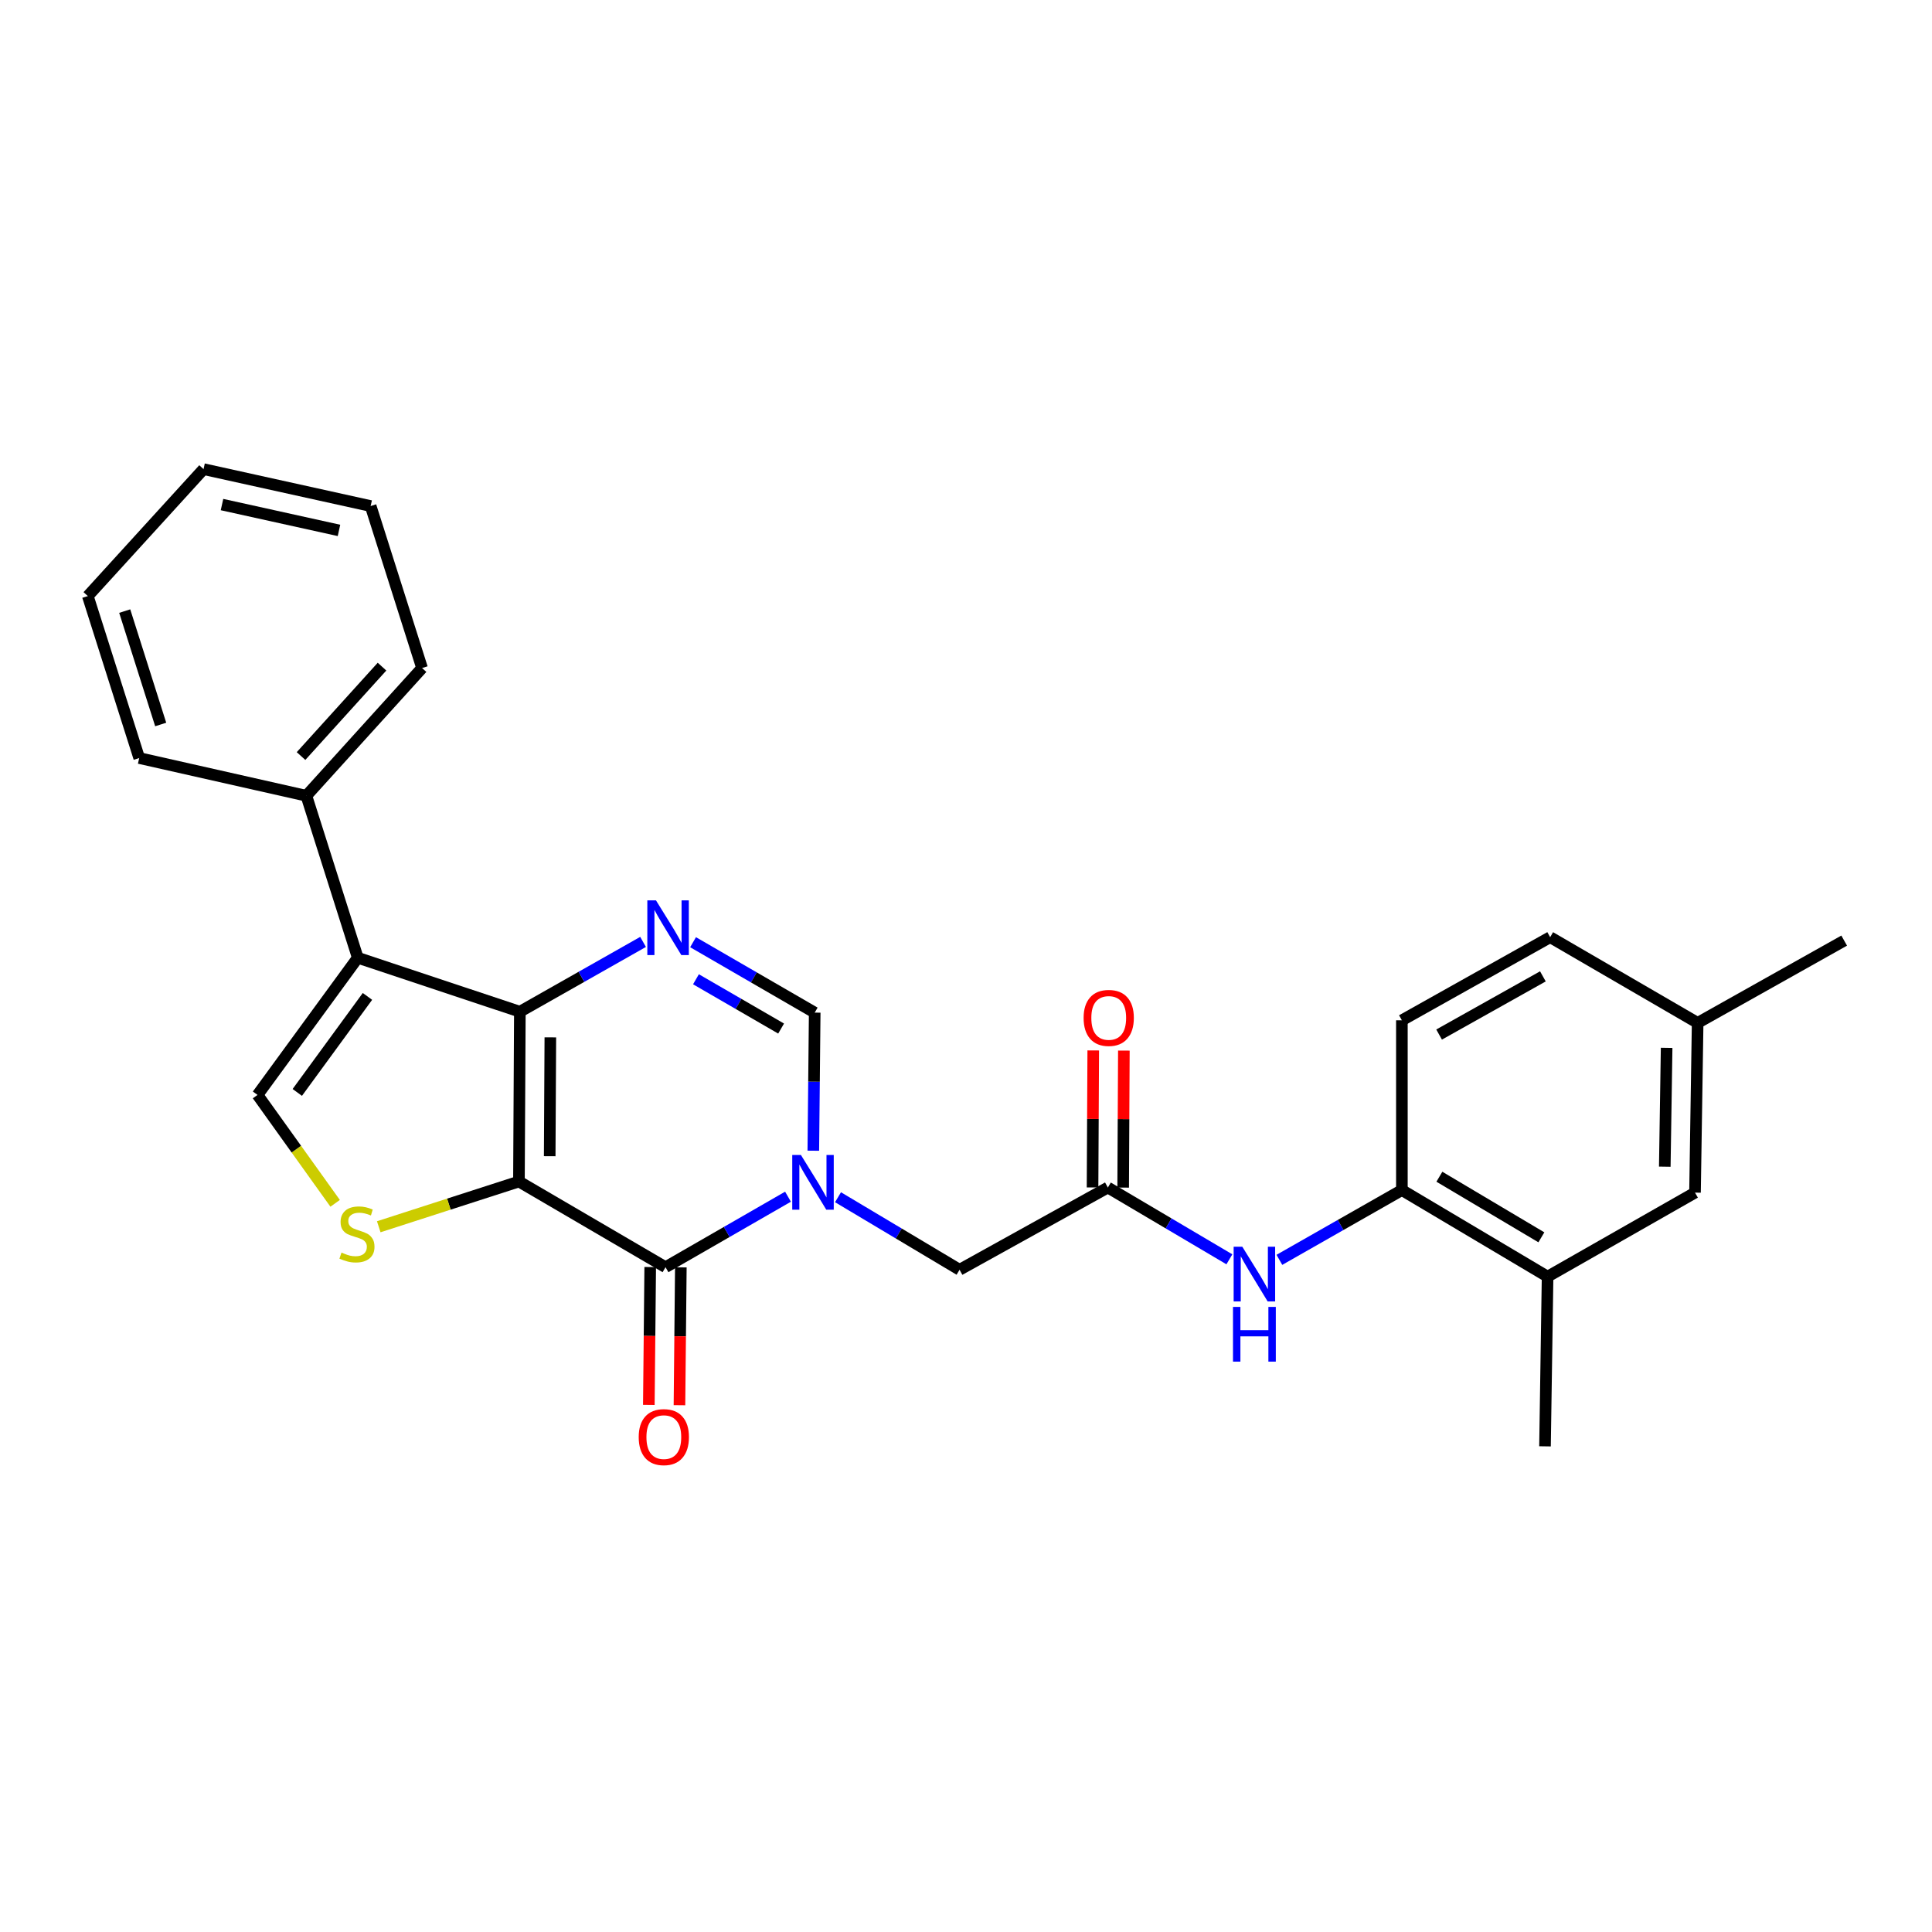 <?xml version='1.0' encoding='iso-8859-1'?>
<svg version='1.1' baseProfile='full'
              xmlns='http://www.w3.org/2000/svg'
                      xmlns:rdkit='http://www.rdkit.org/xml'
                      xmlns:xlink='http://www.w3.org/1999/xlink'
                  xml:space='preserve'
width='1000px' height='1000px' viewBox='0 0 1000 1000'>
<!-- END OF HEADER -->
<rect style='opacity:1.0;fill:#FFFFFF;stroke:none' width='1000' height='1000' x='0' y='0'> </rect>
<path class='bond-0' d='M 268.602,611.548 L 269.077,523.672' style='fill:none;fill-rule:evenodd;stroke:#000000;stroke-width:6px;stroke-linecap:butt;stroke-linejoin:miter;stroke-opacity:1' />
<path class='bond-0' d='M 284.524,598.453 L 284.857,536.939' style='fill:none;fill-rule:evenodd;stroke:#000000;stroke-width:6px;stroke-linecap:butt;stroke-linejoin:miter;stroke-opacity:1' />
<path class='bond-1' d='M 268.602,611.548 L 344.475,655.896' style='fill:none;fill-rule:evenodd;stroke:#000000;stroke-width:6px;stroke-linecap:butt;stroke-linejoin:miter;stroke-opacity:1' />
<path class='bond-5' d='M 268.602,611.548 L 232.321,623.258' style='fill:none;fill-rule:evenodd;stroke:#000000;stroke-width:6px;stroke-linecap:butt;stroke-linejoin:miter;stroke-opacity:1' />
<path class='bond-5' d='M 232.321,623.258 L 196.041,634.968' style='fill:none;fill-rule:evenodd;stroke:#CCCC00;stroke-width:6px;stroke-linecap:butt;stroke-linejoin:miter;stroke-opacity:1' />
<path class='bond-3' d='M 269.077,523.672 L 185.181,495.739' style='fill:none;fill-rule:evenodd;stroke:#000000;stroke-width:6px;stroke-linecap:butt;stroke-linejoin:miter;stroke-opacity:1' />
<path class='bond-4' d='M 269.077,523.672 L 300.964,505.602' style='fill:none;fill-rule:evenodd;stroke:#000000;stroke-width:6px;stroke-linecap:butt;stroke-linejoin:miter;stroke-opacity:1' />
<path class='bond-4' d='M 300.964,505.602 L 332.852,487.532' style='fill:none;fill-rule:evenodd;stroke:#0000FF;stroke-width:6px;stroke-linecap:butt;stroke-linejoin:miter;stroke-opacity:1' />
<path class='bond-2' d='M 344.475,655.896 L 376.17,637.653' style='fill:none;fill-rule:evenodd;stroke:#000000;stroke-width:6px;stroke-linecap:butt;stroke-linejoin:miter;stroke-opacity:1' />
<path class='bond-2' d='M 376.17,637.653 L 407.865,619.411' style='fill:none;fill-rule:evenodd;stroke:#0000FF;stroke-width:6px;stroke-linecap:butt;stroke-linejoin:miter;stroke-opacity:1' />
<path class='bond-13' d='M 336.55,655.816 L 336.192,691.492' style='fill:none;fill-rule:evenodd;stroke:#000000;stroke-width:6px;stroke-linecap:butt;stroke-linejoin:miter;stroke-opacity:1' />
<path class='bond-13' d='M 336.192,691.492 L 335.835,727.167' style='fill:none;fill-rule:evenodd;stroke:#FF0000;stroke-width:6px;stroke-linecap:butt;stroke-linejoin:miter;stroke-opacity:1' />
<path class='bond-13' d='M 352.4,655.975 L 352.043,691.651' style='fill:none;fill-rule:evenodd;stroke:#000000;stroke-width:6px;stroke-linecap:butt;stroke-linejoin:miter;stroke-opacity:1' />
<path class='bond-13' d='M 352.043,691.651 L 351.685,727.326' style='fill:none;fill-rule:evenodd;stroke:#FF0000;stroke-width:6px;stroke-linecap:butt;stroke-linejoin:miter;stroke-opacity:1' />
<path class='bond-7' d='M 420.971,595.606 L 421.329,559.868' style='fill:none;fill-rule:evenodd;stroke:#0000FF;stroke-width:6px;stroke-linecap:butt;stroke-linejoin:miter;stroke-opacity:1' />
<path class='bond-7' d='M 421.329,559.868 L 421.687,524.13' style='fill:none;fill-rule:evenodd;stroke:#000000;stroke-width:6px;stroke-linecap:butt;stroke-linejoin:miter;stroke-opacity:1' />
<path class='bond-10' d='M 433.755,619.688 L 465.209,638.457' style='fill:none;fill-rule:evenodd;stroke:#0000FF;stroke-width:6px;stroke-linecap:butt;stroke-linejoin:miter;stroke-opacity:1' />
<path class='bond-10' d='M 465.209,638.457 L 496.662,657.226' style='fill:none;fill-rule:evenodd;stroke:#000000;stroke-width:6px;stroke-linecap:butt;stroke-linejoin:miter;stroke-opacity:1' />
<path class='bond-14' d='M 185.181,495.739 L 158.578,411.887' style='fill:none;fill-rule:evenodd;stroke:#000000;stroke-width:6px;stroke-linecap:butt;stroke-linejoin:miter;stroke-opacity:1' />
<path class='bond-27' d='M 185.181,495.739 L 133.296,566.734' style='fill:none;fill-rule:evenodd;stroke:#000000;stroke-width:6px;stroke-linecap:butt;stroke-linejoin:miter;stroke-opacity:1' />
<path class='bond-27' d='M 190.196,515.741 L 153.876,565.438' style='fill:none;fill-rule:evenodd;stroke:#000000;stroke-width:6px;stroke-linecap:butt;stroke-linejoin:miter;stroke-opacity:1' />
<path class='bond-28' d='M 358.728,487.683 L 390.208,505.906' style='fill:none;fill-rule:evenodd;stroke:#0000FF;stroke-width:6px;stroke-linecap:butt;stroke-linejoin:miter;stroke-opacity:1' />
<path class='bond-28' d='M 390.208,505.906 L 421.687,524.13' style='fill:none;fill-rule:evenodd;stroke:#000000;stroke-width:6px;stroke-linecap:butt;stroke-linejoin:miter;stroke-opacity:1' />
<path class='bond-28' d='M 360.231,506.868 L 382.266,519.624' style='fill:none;fill-rule:evenodd;stroke:#0000FF;stroke-width:6px;stroke-linecap:butt;stroke-linejoin:miter;stroke-opacity:1' />
<path class='bond-28' d='M 382.266,519.624 L 404.302,532.381' style='fill:none;fill-rule:evenodd;stroke:#000000;stroke-width:6px;stroke-linecap:butt;stroke-linejoin:miter;stroke-opacity:1' />
<path class='bond-6' d='M 173.469,622.841 L 153.382,594.788' style='fill:none;fill-rule:evenodd;stroke:#CCCC00;stroke-width:6px;stroke-linecap:butt;stroke-linejoin:miter;stroke-opacity:1' />
<path class='bond-6' d='M 153.382,594.788 L 133.296,566.734' style='fill:none;fill-rule:evenodd;stroke:#000000;stroke-width:6px;stroke-linecap:butt;stroke-linejoin:miter;stroke-opacity:1' />
<path class='bond-8' d='M 573.425,614.657 L 496.662,657.226' style='fill:none;fill-rule:evenodd;stroke:#000000;stroke-width:6px;stroke-linecap:butt;stroke-linejoin:miter;stroke-opacity:1' />
<path class='bond-9' d='M 573.425,614.657 L 604.878,633.237' style='fill:none;fill-rule:evenodd;stroke:#000000;stroke-width:6px;stroke-linecap:butt;stroke-linejoin:miter;stroke-opacity:1' />
<path class='bond-9' d='M 604.878,633.237 L 636.33,651.817' style='fill:none;fill-rule:evenodd;stroke:#0000FF;stroke-width:6px;stroke-linecap:butt;stroke-linejoin:miter;stroke-opacity:1' />
<path class='bond-16' d='M 581.351,614.697 L 581.532,579.242' style='fill:none;fill-rule:evenodd;stroke:#000000;stroke-width:6px;stroke-linecap:butt;stroke-linejoin:miter;stroke-opacity:1' />
<path class='bond-16' d='M 581.532,579.242 L 581.713,543.787' style='fill:none;fill-rule:evenodd;stroke:#FF0000;stroke-width:6px;stroke-linecap:butt;stroke-linejoin:miter;stroke-opacity:1' />
<path class='bond-16' d='M 565.5,614.616 L 565.681,579.161' style='fill:none;fill-rule:evenodd;stroke:#000000;stroke-width:6px;stroke-linecap:butt;stroke-linejoin:miter;stroke-opacity:1' />
<path class='bond-16' d='M 565.681,579.161 L 565.862,543.706' style='fill:none;fill-rule:evenodd;stroke:#FF0000;stroke-width:6px;stroke-linecap:butt;stroke-linejoin:miter;stroke-opacity:1' />
<path class='bond-11' d='M 662.209,652.094 L 693.911,634.036' style='fill:none;fill-rule:evenodd;stroke:#0000FF;stroke-width:6px;stroke-linecap:butt;stroke-linejoin:miter;stroke-opacity:1' />
<path class='bond-11' d='M 693.911,634.036 L 725.613,615.978' style='fill:none;fill-rule:evenodd;stroke:#000000;stroke-width:6px;stroke-linecap:butt;stroke-linejoin:miter;stroke-opacity:1' />
<path class='bond-12' d='M 725.613,615.978 L 801.028,660.783' style='fill:none;fill-rule:evenodd;stroke:#000000;stroke-width:6px;stroke-linecap:butt;stroke-linejoin:miter;stroke-opacity:1' />
<path class='bond-12' d='M 745.021,609.071 L 797.812,640.435' style='fill:none;fill-rule:evenodd;stroke:#000000;stroke-width:6px;stroke-linecap:butt;stroke-linejoin:miter;stroke-opacity:1' />
<path class='bond-17' d='M 725.613,615.978 L 725.613,528.11' style='fill:none;fill-rule:evenodd;stroke:#000000;stroke-width:6px;stroke-linecap:butt;stroke-linejoin:miter;stroke-opacity:1' />
<path class='bond-15' d='M 801.028,660.783 L 877.333,617.299' style='fill:none;fill-rule:evenodd;stroke:#000000;stroke-width:6px;stroke-linecap:butt;stroke-linejoin:miter;stroke-opacity:1' />
<path class='bond-20' d='M 801.028,660.783 L 799.69,748.624' style='fill:none;fill-rule:evenodd;stroke:#000000;stroke-width:6px;stroke-linecap:butt;stroke-linejoin:miter;stroke-opacity:1' />
<path class='bond-21' d='M 158.578,411.887 L 218.46,345.78' style='fill:none;fill-rule:evenodd;stroke:#000000;stroke-width:6px;stroke-linecap:butt;stroke-linejoin:miter;stroke-opacity:1' />
<path class='bond-21' d='M 155.812,391.33 L 197.729,345.054' style='fill:none;fill-rule:evenodd;stroke:#000000;stroke-width:6px;stroke-linecap:butt;stroke-linejoin:miter;stroke-opacity:1' />
<path class='bond-22' d='M 158.578,411.887 L 72.058,392.364' style='fill:none;fill-rule:evenodd;stroke:#000000;stroke-width:6px;stroke-linecap:butt;stroke-linejoin:miter;stroke-opacity:1' />
<path class='bond-30' d='M 877.333,617.299 L 878.698,529.44' style='fill:none;fill-rule:evenodd;stroke:#000000;stroke-width:6px;stroke-linecap:butt;stroke-linejoin:miter;stroke-opacity:1' />
<path class='bond-30' d='M 861.689,603.874 L 862.645,542.373' style='fill:none;fill-rule:evenodd;stroke:#000000;stroke-width:6px;stroke-linecap:butt;stroke-linejoin:miter;stroke-opacity:1' />
<path class='bond-19' d='M 725.613,528.11 L 802.358,485.084' style='fill:none;fill-rule:evenodd;stroke:#000000;stroke-width:6px;stroke-linecap:butt;stroke-linejoin:miter;stroke-opacity:1' />
<path class='bond-19' d='M 744.876,535.483 L 798.598,505.364' style='fill:none;fill-rule:evenodd;stroke:#000000;stroke-width:6px;stroke-linecap:butt;stroke-linejoin:miter;stroke-opacity:1' />
<path class='bond-18' d='M 878.698,529.44 L 802.358,485.084' style='fill:none;fill-rule:evenodd;stroke:#000000;stroke-width:6px;stroke-linecap:butt;stroke-linejoin:miter;stroke-opacity:1' />
<path class='bond-23' d='M 878.698,529.44 L 954.545,486.854' style='fill:none;fill-rule:evenodd;stroke:#000000;stroke-width:6px;stroke-linecap:butt;stroke-linejoin:miter;stroke-opacity:1' />
<path class='bond-25' d='M 218.46,345.78 L 191.847,261.928' style='fill:none;fill-rule:evenodd;stroke:#000000;stroke-width:6px;stroke-linecap:butt;stroke-linejoin:miter;stroke-opacity:1' />
<path class='bond-24' d='M 72.058,392.364 L 45.455,308.521' style='fill:none;fill-rule:evenodd;stroke:#000000;stroke-width:6px;stroke-linecap:butt;stroke-linejoin:miter;stroke-opacity:1' />
<path class='bond-24' d='M 83.176,374.994 L 64.554,316.303' style='fill:none;fill-rule:evenodd;stroke:#000000;stroke-width:6px;stroke-linecap:butt;stroke-linejoin:miter;stroke-opacity:1' />
<path class='bond-26' d='M 45.455,308.521 L 105.354,242.818' style='fill:none;fill-rule:evenodd;stroke:#000000;stroke-width:6px;stroke-linecap:butt;stroke-linejoin:miter;stroke-opacity:1' />
<path class='bond-29' d='M 191.847,261.928 L 105.354,242.818' style='fill:none;fill-rule:evenodd;stroke:#000000;stroke-width:6px;stroke-linecap:butt;stroke-linejoin:miter;stroke-opacity:1' />
<path class='bond-29' d='M 175.454,274.539 L 114.908,261.163' style='fill:none;fill-rule:evenodd;stroke:#000000;stroke-width:6px;stroke-linecap:butt;stroke-linejoin:miter;stroke-opacity:1' />
<path  class='atom-3' d='M 414.547 597.802
L 423.827 612.802
Q 424.747 614.282, 426.227 616.962
Q 427.707 619.642, 427.787 619.802
L 427.787 597.802
L 431.547 597.802
L 431.547 626.122
L 427.667 626.122
L 417.707 609.722
Q 416.547 607.802, 415.307 605.602
Q 414.107 603.402, 413.747 602.722
L 413.747 626.122
L 410.067 626.122
L 410.067 597.802
L 414.547 597.802
' fill='#0000FF'/>
<path  class='atom-5' d='M 339.536 466.036
L 348.816 481.036
Q 349.736 482.516, 351.216 485.196
Q 352.696 487.876, 352.776 488.036
L 352.776 466.036
L 356.536 466.036
L 356.536 494.356
L 352.656 494.356
L 342.696 477.956
Q 341.536 476.036, 340.296 473.836
Q 339.096 471.636, 338.736 470.956
L 338.736 494.356
L 335.056 494.356
L 335.056 466.036
L 339.536 466.036
' fill='#0000FF'/>
<path  class='atom-6' d='M 176.759 648.329
Q 177.079 648.449, 178.399 649.009
Q 179.719 649.569, 181.159 649.929
Q 182.639 650.249, 184.079 650.249
Q 186.759 650.249, 188.319 648.969
Q 189.879 647.649, 189.879 645.369
Q 189.879 643.809, 189.079 642.849
Q 188.319 641.889, 187.119 641.369
Q 185.919 640.849, 183.919 640.249
Q 181.399 639.489, 179.879 638.769
Q 178.399 638.049, 177.319 636.529
Q 176.279 635.009, 176.279 632.449
Q 176.279 628.889, 178.679 626.689
Q 181.119 624.489, 185.919 624.489
Q 189.199 624.489, 192.919 626.049
L 191.999 629.129
Q 188.599 627.729, 186.039 627.729
Q 183.279 627.729, 181.759 628.889
Q 180.239 630.009, 180.279 631.969
Q 180.279 633.489, 181.039 634.409
Q 181.839 635.329, 182.959 635.849
Q 184.119 636.369, 186.039 636.969
Q 188.599 637.769, 190.119 638.569
Q 191.639 639.369, 192.719 641.009
Q 193.839 642.609, 193.839 645.369
Q 193.839 649.289, 191.199 651.409
Q 188.599 653.489, 184.239 653.489
Q 181.719 653.489, 179.799 652.929
Q 177.919 652.409, 175.679 651.489
L 176.759 648.329
' fill='#CCCC00'/>
<path  class='atom-10' d='M 643.013 645.302
L 652.293 660.302
Q 653.213 661.782, 654.693 664.462
Q 656.173 667.142, 656.253 667.302
L 656.253 645.302
L 660.013 645.302
L 660.013 673.622
L 656.133 673.622
L 646.173 657.222
Q 645.013 655.302, 643.773 653.102
Q 642.573 650.902, 642.213 650.222
L 642.213 673.622
L 638.533 673.622
L 638.533 645.302
L 643.013 645.302
' fill='#0000FF'/>
<path  class='atom-10' d='M 638.193 676.454
L 642.033 676.454
L 642.033 688.494
L 656.513 688.494
L 656.513 676.454
L 660.353 676.454
L 660.353 704.774
L 656.513 704.774
L 656.513 691.694
L 642.033 691.694
L 642.033 704.774
L 638.193 704.774
L 638.193 676.454
' fill='#0000FF'/>
<path  class='atom-14' d='M 330.595 743.843
Q 330.595 737.043, 333.955 733.243
Q 337.315 729.443, 343.595 729.443
Q 349.875 729.443, 353.235 733.243
Q 356.595 737.043, 356.595 743.843
Q 356.595 750.723, 353.195 754.643
Q 349.795 758.523, 343.595 758.523
Q 337.355 758.523, 333.955 754.643
Q 330.595 750.763, 330.595 743.843
M 343.595 755.323
Q 347.915 755.323, 350.235 752.443
Q 352.595 749.523, 352.595 743.843
Q 352.595 738.283, 350.235 735.483
Q 347.915 732.643, 343.595 732.643
Q 339.275 732.643, 336.915 735.443
Q 334.595 738.243, 334.595 743.843
Q 334.595 749.563, 336.915 752.443
Q 339.275 755.323, 343.595 755.323
' fill='#FF0000'/>
<path  class='atom-17' d='M 560.875 526.869
Q 560.875 520.069, 564.235 516.269
Q 567.595 512.469, 573.875 512.469
Q 580.155 512.469, 583.515 516.269
Q 586.875 520.069, 586.875 526.869
Q 586.875 533.749, 583.475 537.669
Q 580.075 541.549, 573.875 541.549
Q 567.635 541.549, 564.235 537.669
Q 560.875 533.789, 560.875 526.869
M 573.875 538.349
Q 578.195 538.349, 580.515 535.469
Q 582.875 532.549, 582.875 526.869
Q 582.875 521.309, 580.515 518.509
Q 578.195 515.669, 573.875 515.669
Q 569.555 515.669, 567.195 518.469
Q 564.875 521.269, 564.875 526.869
Q 564.875 532.589, 567.195 535.469
Q 569.555 538.349, 573.875 538.349
' fill='#FF0000'/>
</svg>
